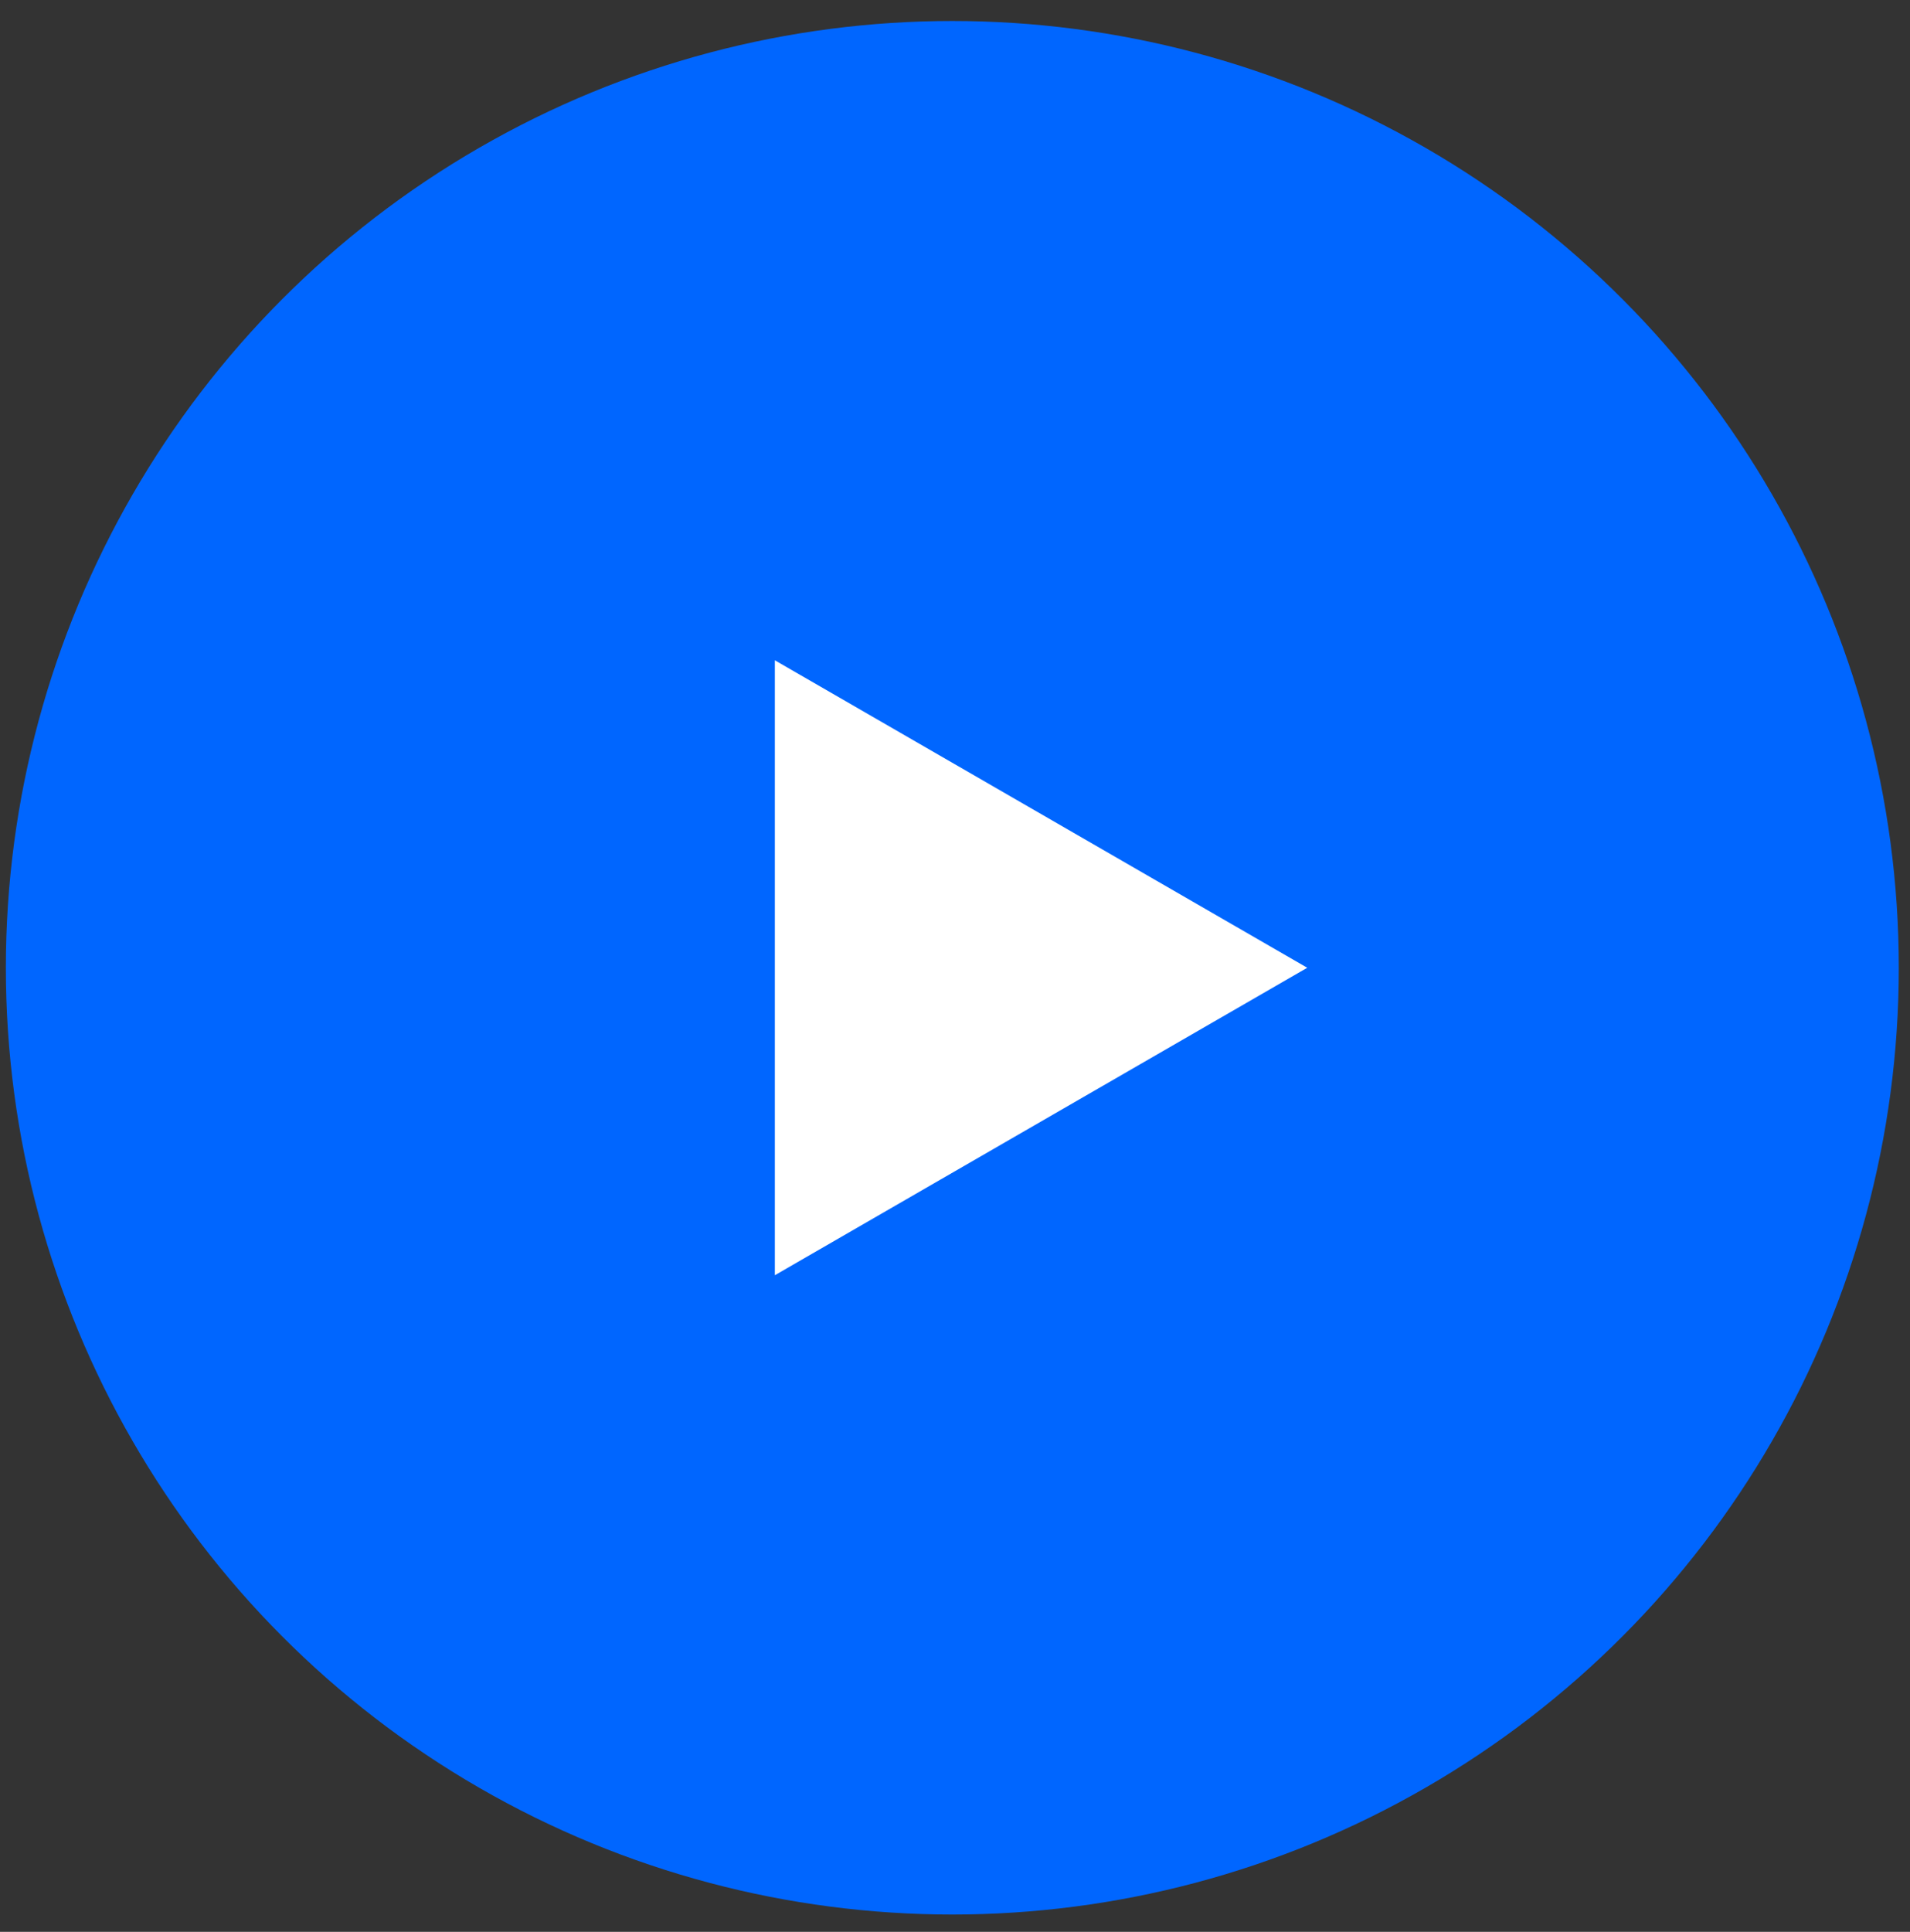 <?xml version="1.0" encoding="UTF-8"?> <svg xmlns="http://www.w3.org/2000/svg" width="90" height="91" viewBox="0 0 90 91" fill="none"><rect x="0" y="0" width="90" height="91" fill="#333333" stroke="none"/> <circle cx="44.874" cy="45.587" r="44.598" fill="#0066FF"></circle> <path d="M61.598 45.587L36.511 60.071L36.511 31.103L61.598 45.587Z" fill="white"></path> </svg> 